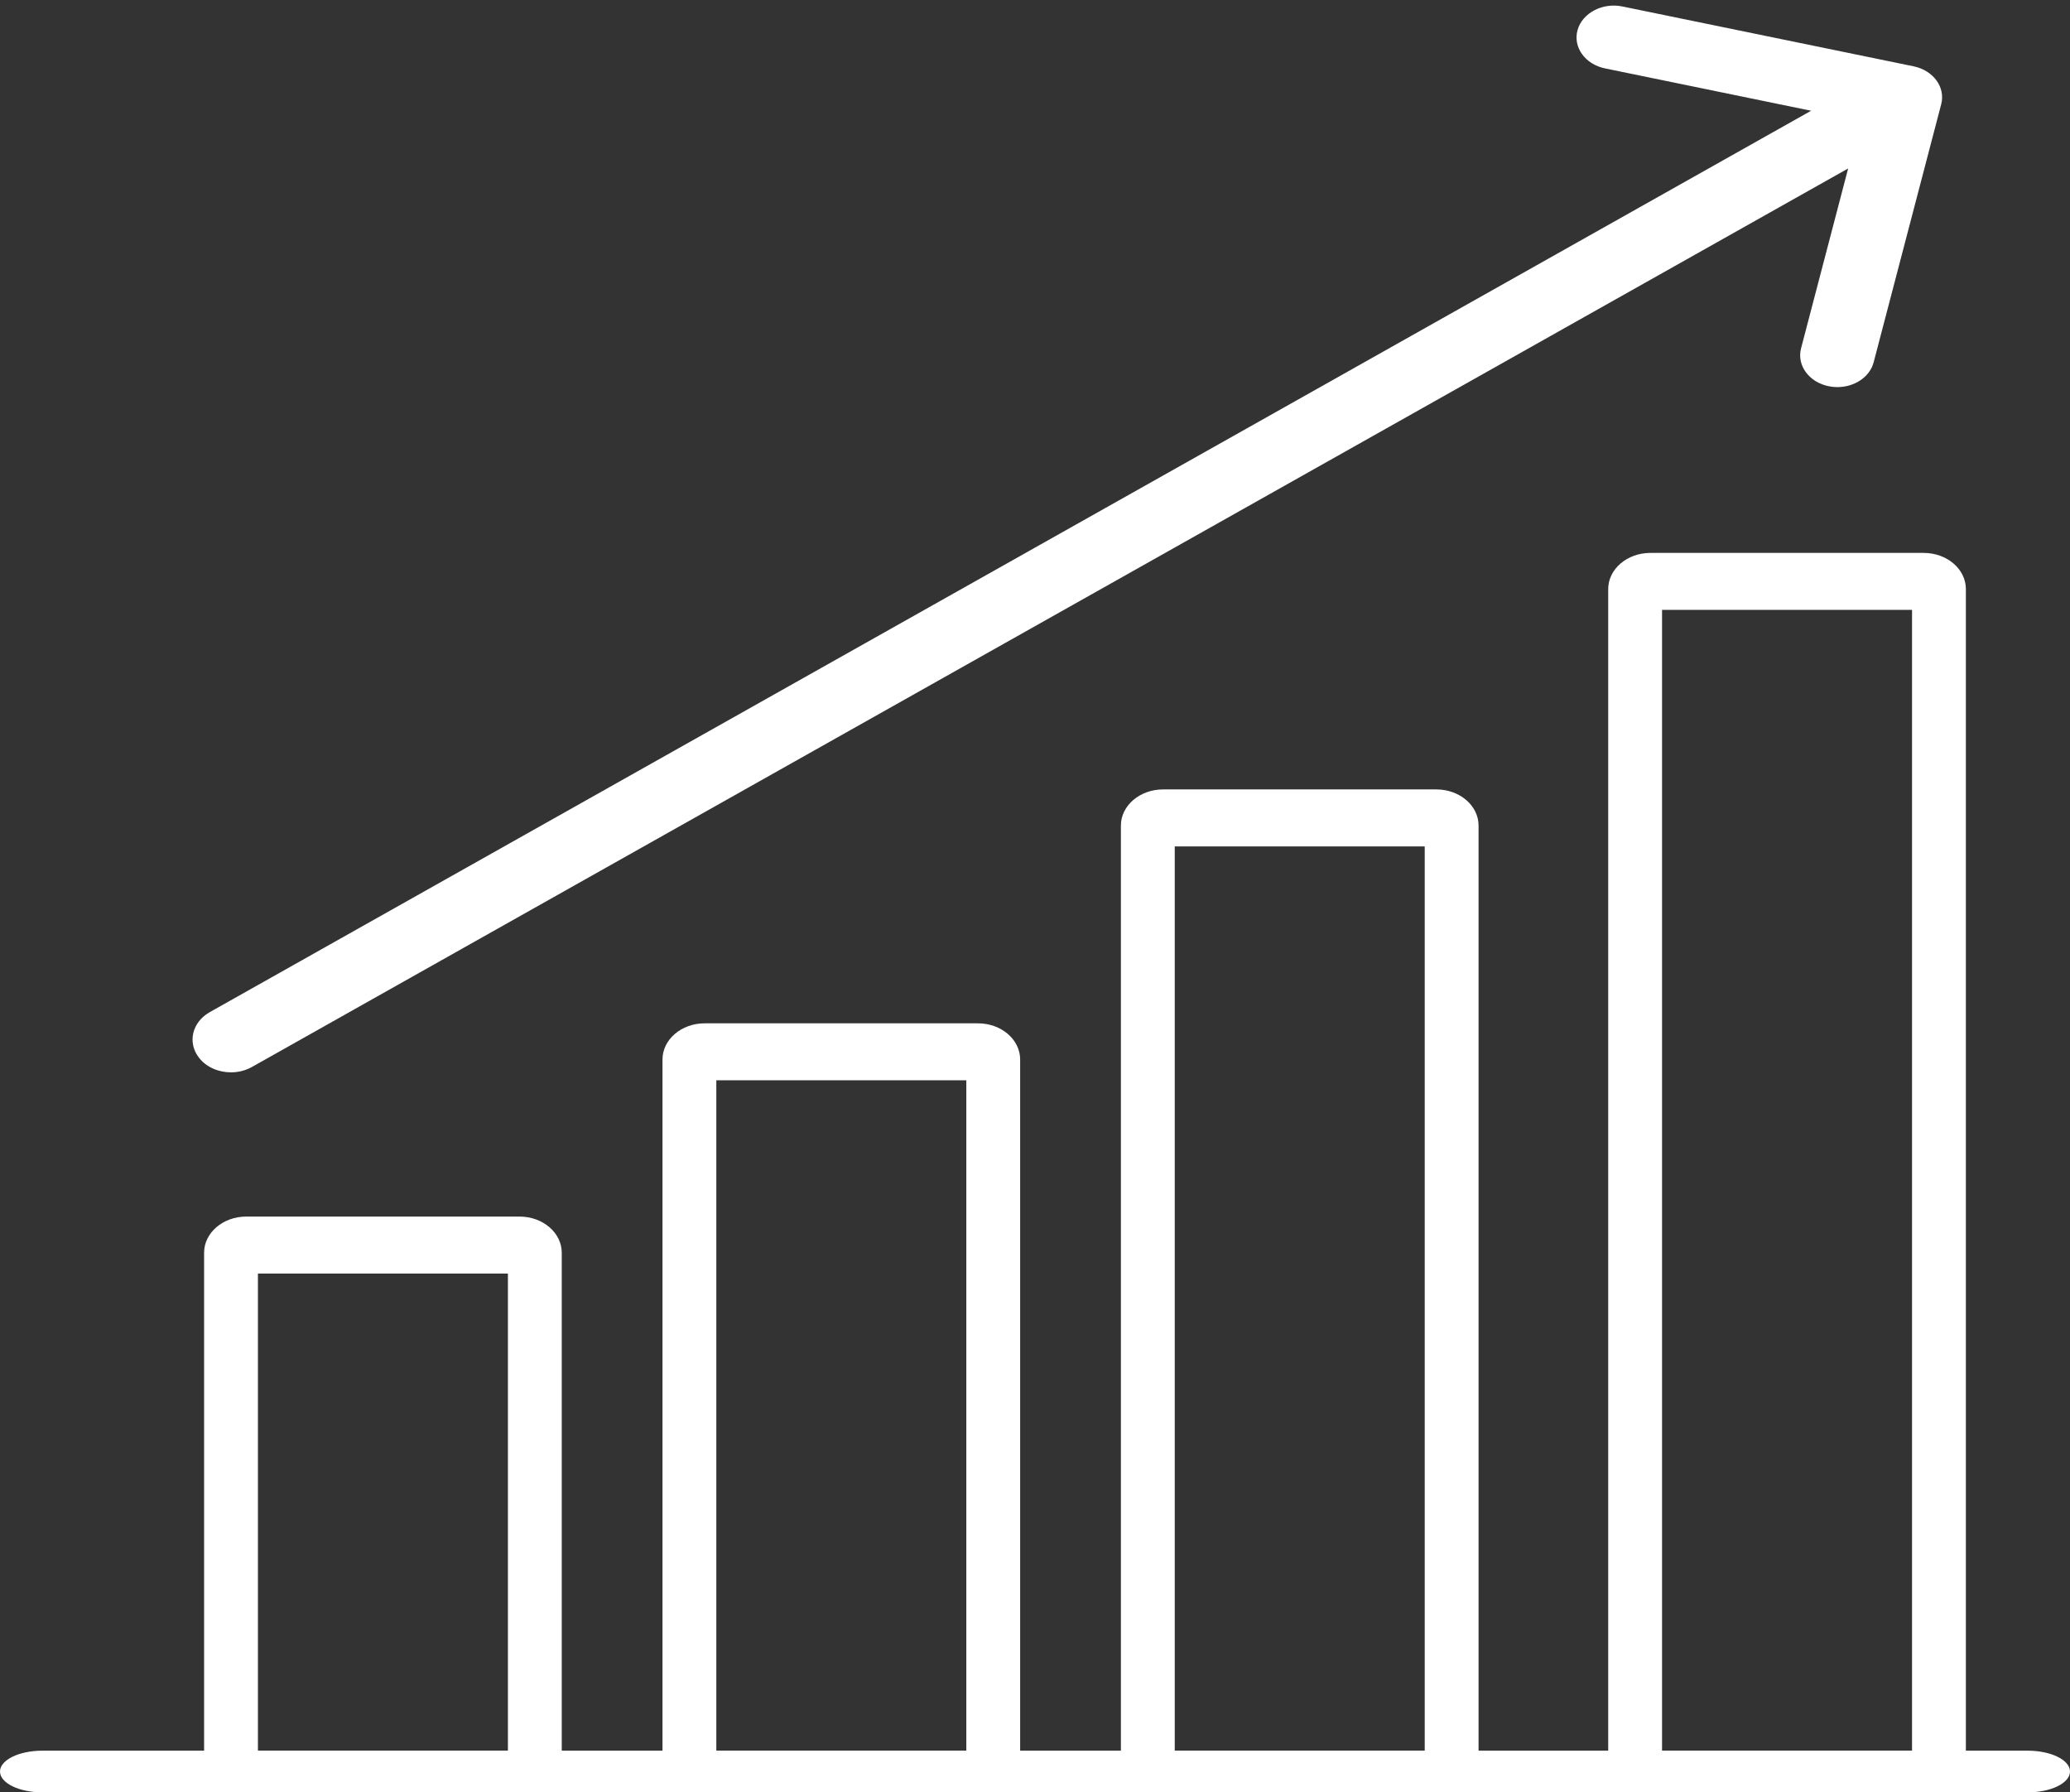 <?xml version="1.0" encoding="UTF-8"?>
<svg width="149px" height="129px" viewBox="0 0 149 129" version="1.1" xmlns="http://www.w3.org/2000/svg" xmlns:xlink="http://www.w3.org/1999/xlink">
    <rect x="0" y="0" width="149" height="129" fill="#333333" stroke="none"/>
    <!-- Generator: Sketch 49 (51002) - http://www.bohemiancoding.com/sketch -->
    <title>White Analytics Icon</title>
    <desc>Created with Sketch.</desc>
    <defs></defs>
    <g id="Page-1" stroke="none" stroke-width="1" fill="none" fill-rule="evenodd">
        <g id="Group-43" transform="translate(-1285, -974)">
            <g id="White-Analytics-Icon" transform="translate(1284, 963)">
                <rect id="Rectangle-12" x="0" y="0" width="150" height="150"></rect>
                <g id="Group-26" transform="translate(1, 11)" fill="#FFFFFF" fill-rule="nonzero">
                    <g id="Group" transform="translate(13, 0)">
                        <path d="M24.395,129 L4.731,129 C3.052,129 1.691,127.835 1.691,126.398 L1.691,90.162 C1.691,88.725 3.052,87.559 4.731,87.559 L24.395,87.559 C26.074,87.559 27.435,88.725 27.435,90.162 L27.435,126.398 C27.435,127.835 26.074,129 24.395,129 Z M5.566,126.001 L23.56,126.001 L23.56,91.661 L5.566,91.661 L5.566,126.001 Z" id="Shape"></path>
                        <path d="M57.391,129 L37.727,129 C36.048,129 34.687,127.835 34.687,126.398 L34.687,76.253 C34.687,74.816 36.048,73.651 37.727,73.651 L57.391,73.651 C59.07,73.651 60.431,74.816 60.431,76.253 L60.431,126.398 C60.431,127.835 59.07,129 57.391,129 Z M38.562,126.001 L56.556,126.001 L56.556,77.752 L38.562,77.752 L38.562,126.001 Z" id="Shape"></path>
                        <path d="M90.388,129 L70.724,129 C69.045,129 67.683,127.835 67.683,126.398 L67.683,59.418 C67.683,57.981 69.045,56.816 70.724,56.816 L90.388,56.816 C92.067,56.816 93.428,57.981 93.428,59.418 L93.428,126.398 C93.428,127.835 92.067,129 90.388,129 Z M71.559,126.001 L89.552,126.001 L89.552,60.918 L71.559,60.918 L71.559,126.001 Z" id="Shape"></path>
                        <path d="M125.465,129 L105.8,129 C104.121,129 102.76,127.835 102.76,126.398 L102.76,42.396 C102.76,40.959 104.121,39.794 105.8,39.794 L125.465,39.794 C127.144,39.794 128.505,40.959 128.505,42.396 L128.505,126.398 C128.505,127.835 127.144,129 125.465,129 Z M106.635,126.001 L124.63,126.001 L124.63,43.895 L106.635,43.895 L106.635,126.001 Z" id="Shape"></path>
                        <g id="Shape">
                            <path d="M3.623,77.179 C2.725,77.179 1.844,76.806 1.314,76.115 C0.476,75.025 0.83,73.559 2.104,72.843 L118.171,7.518 C119.443,6.804 121.158,7.102 121.993,8.194 C122.832,9.284 122.477,10.749 121.203,11.465 L5.137,76.791 C4.67,77.054 4.143,77.179 3.623,77.179 Z"></path>
                            <path d="M119.258,27.861 C119.064,27.861 118.867,27.844 118.669,27.806 C117.225,27.529 116.318,26.303 116.642,25.068 L120.927,8.703 L102.533,4.923 C101.095,4.628 100.209,3.391 100.554,2.16 C100.9,0.929 102.357,0.169 103.783,0.466 L124.741,4.773 C126.164,5.066 127.05,6.281 126.729,7.503 L121.868,26.071 C121.59,27.137 120.483,27.861 119.258,27.861 Z"></path>
                        </g>
                    </g>
                    <path d="M145.95,129 L3.05,129 C1.366,129 0,128.328 0,127.5 C0,126.672 1.366,126 3.05,126 L145.95,126 C147.634,126 149,126.672 149,127.5 C149,128.328 147.634,129 145.95,129 Z" id="Shape"></path>
                </g>
            </g>
        </g>
    </g>
</svg>